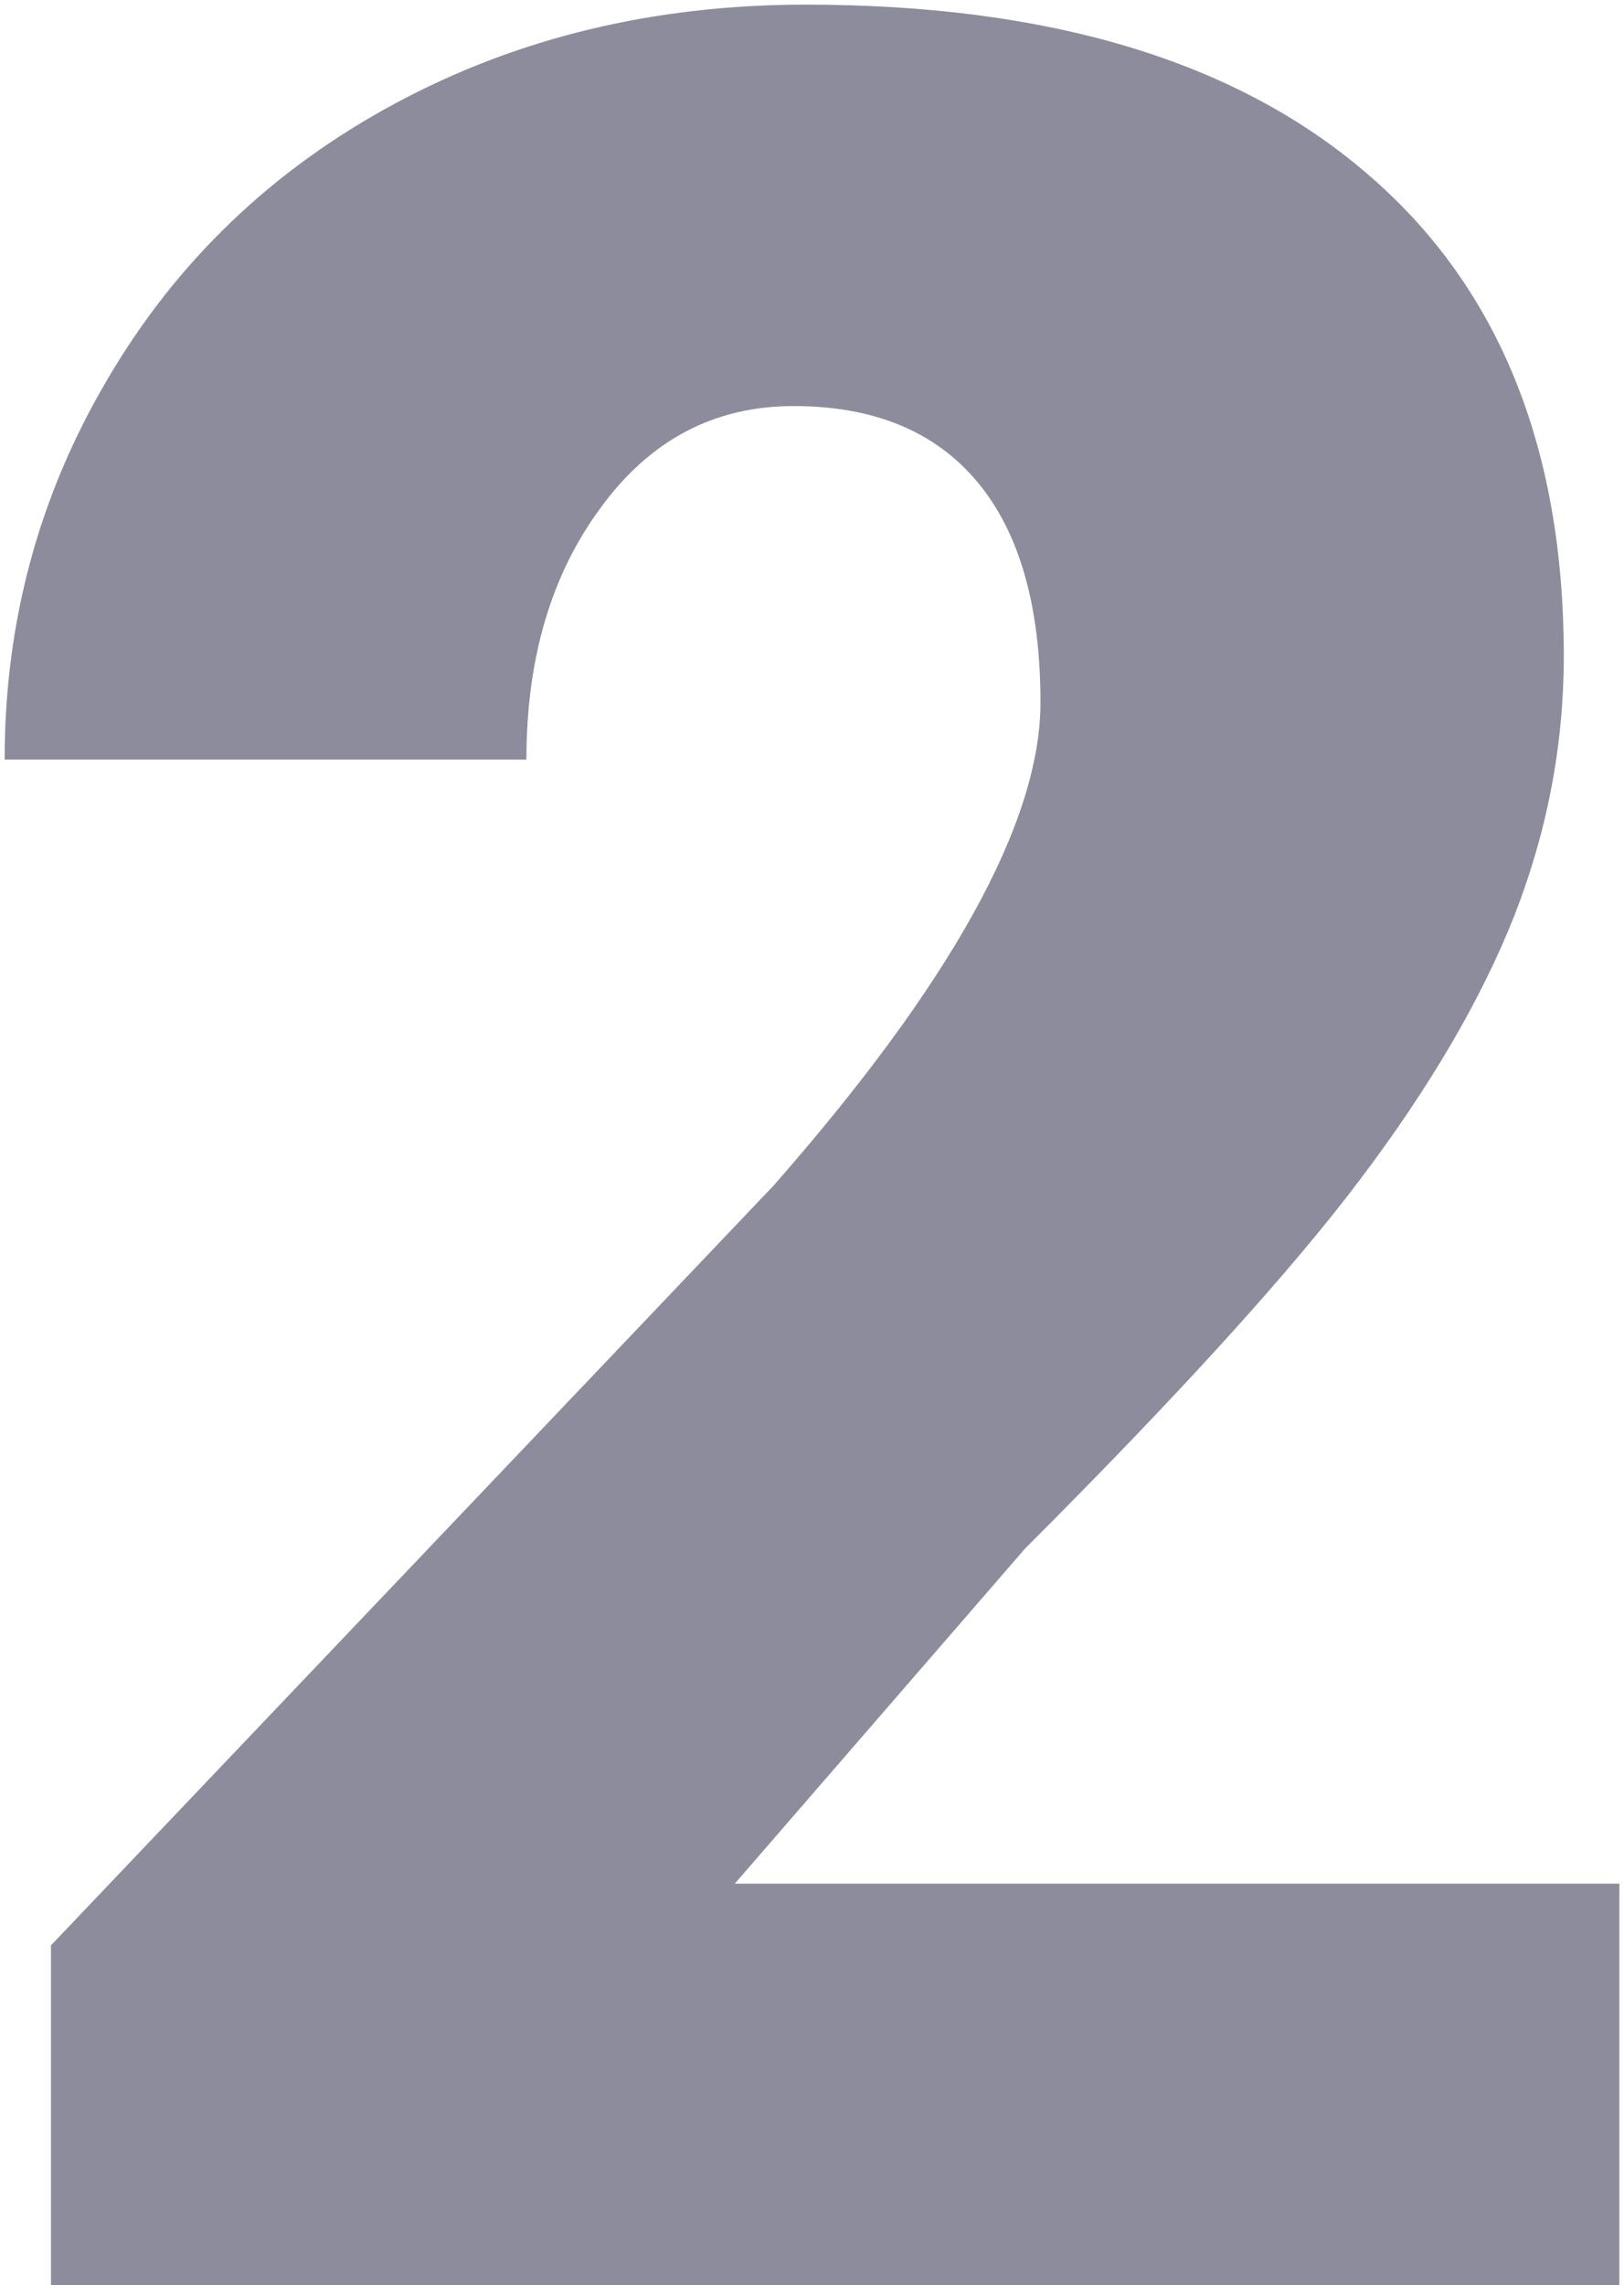 <?xml version="1.0" encoding="UTF-8"?> <svg xmlns="http://www.w3.org/2000/svg" width="263" height="370" viewBox="0 0 263 370" fill="none"> <path d="M262.25 370H8.25V315L125.25 192C154.083 159.167 168.5 133.083 168.5 113.75C168.5 98.083 165.083 86.167 158.25 78C151.417 69.833 141.5 65.75 128.5 65.75C115.667 65.75 105.25 71.25 97.25 82.25C89.25 93.083 85.25 106.667 85.25 123H0.75C0.75 100.667 6.333 80.083 17.5 61.25C28.667 42.25 44.167 27.417 64 16.75C83.833 6.083 106 0.75 130.5 0.75C169.833 0.75 200.083 9.833 221.25 28C242.583 46.167 253.25 72.25 253.25 106.25C253.25 120.583 250.583 134.583 245.25 148.25C239.917 161.75 231.583 176 220.25 191C209.083 205.833 191 225.75 166 250.75L119 305H262.25V370Z" fill="#8D8C9D"></path> </svg> 